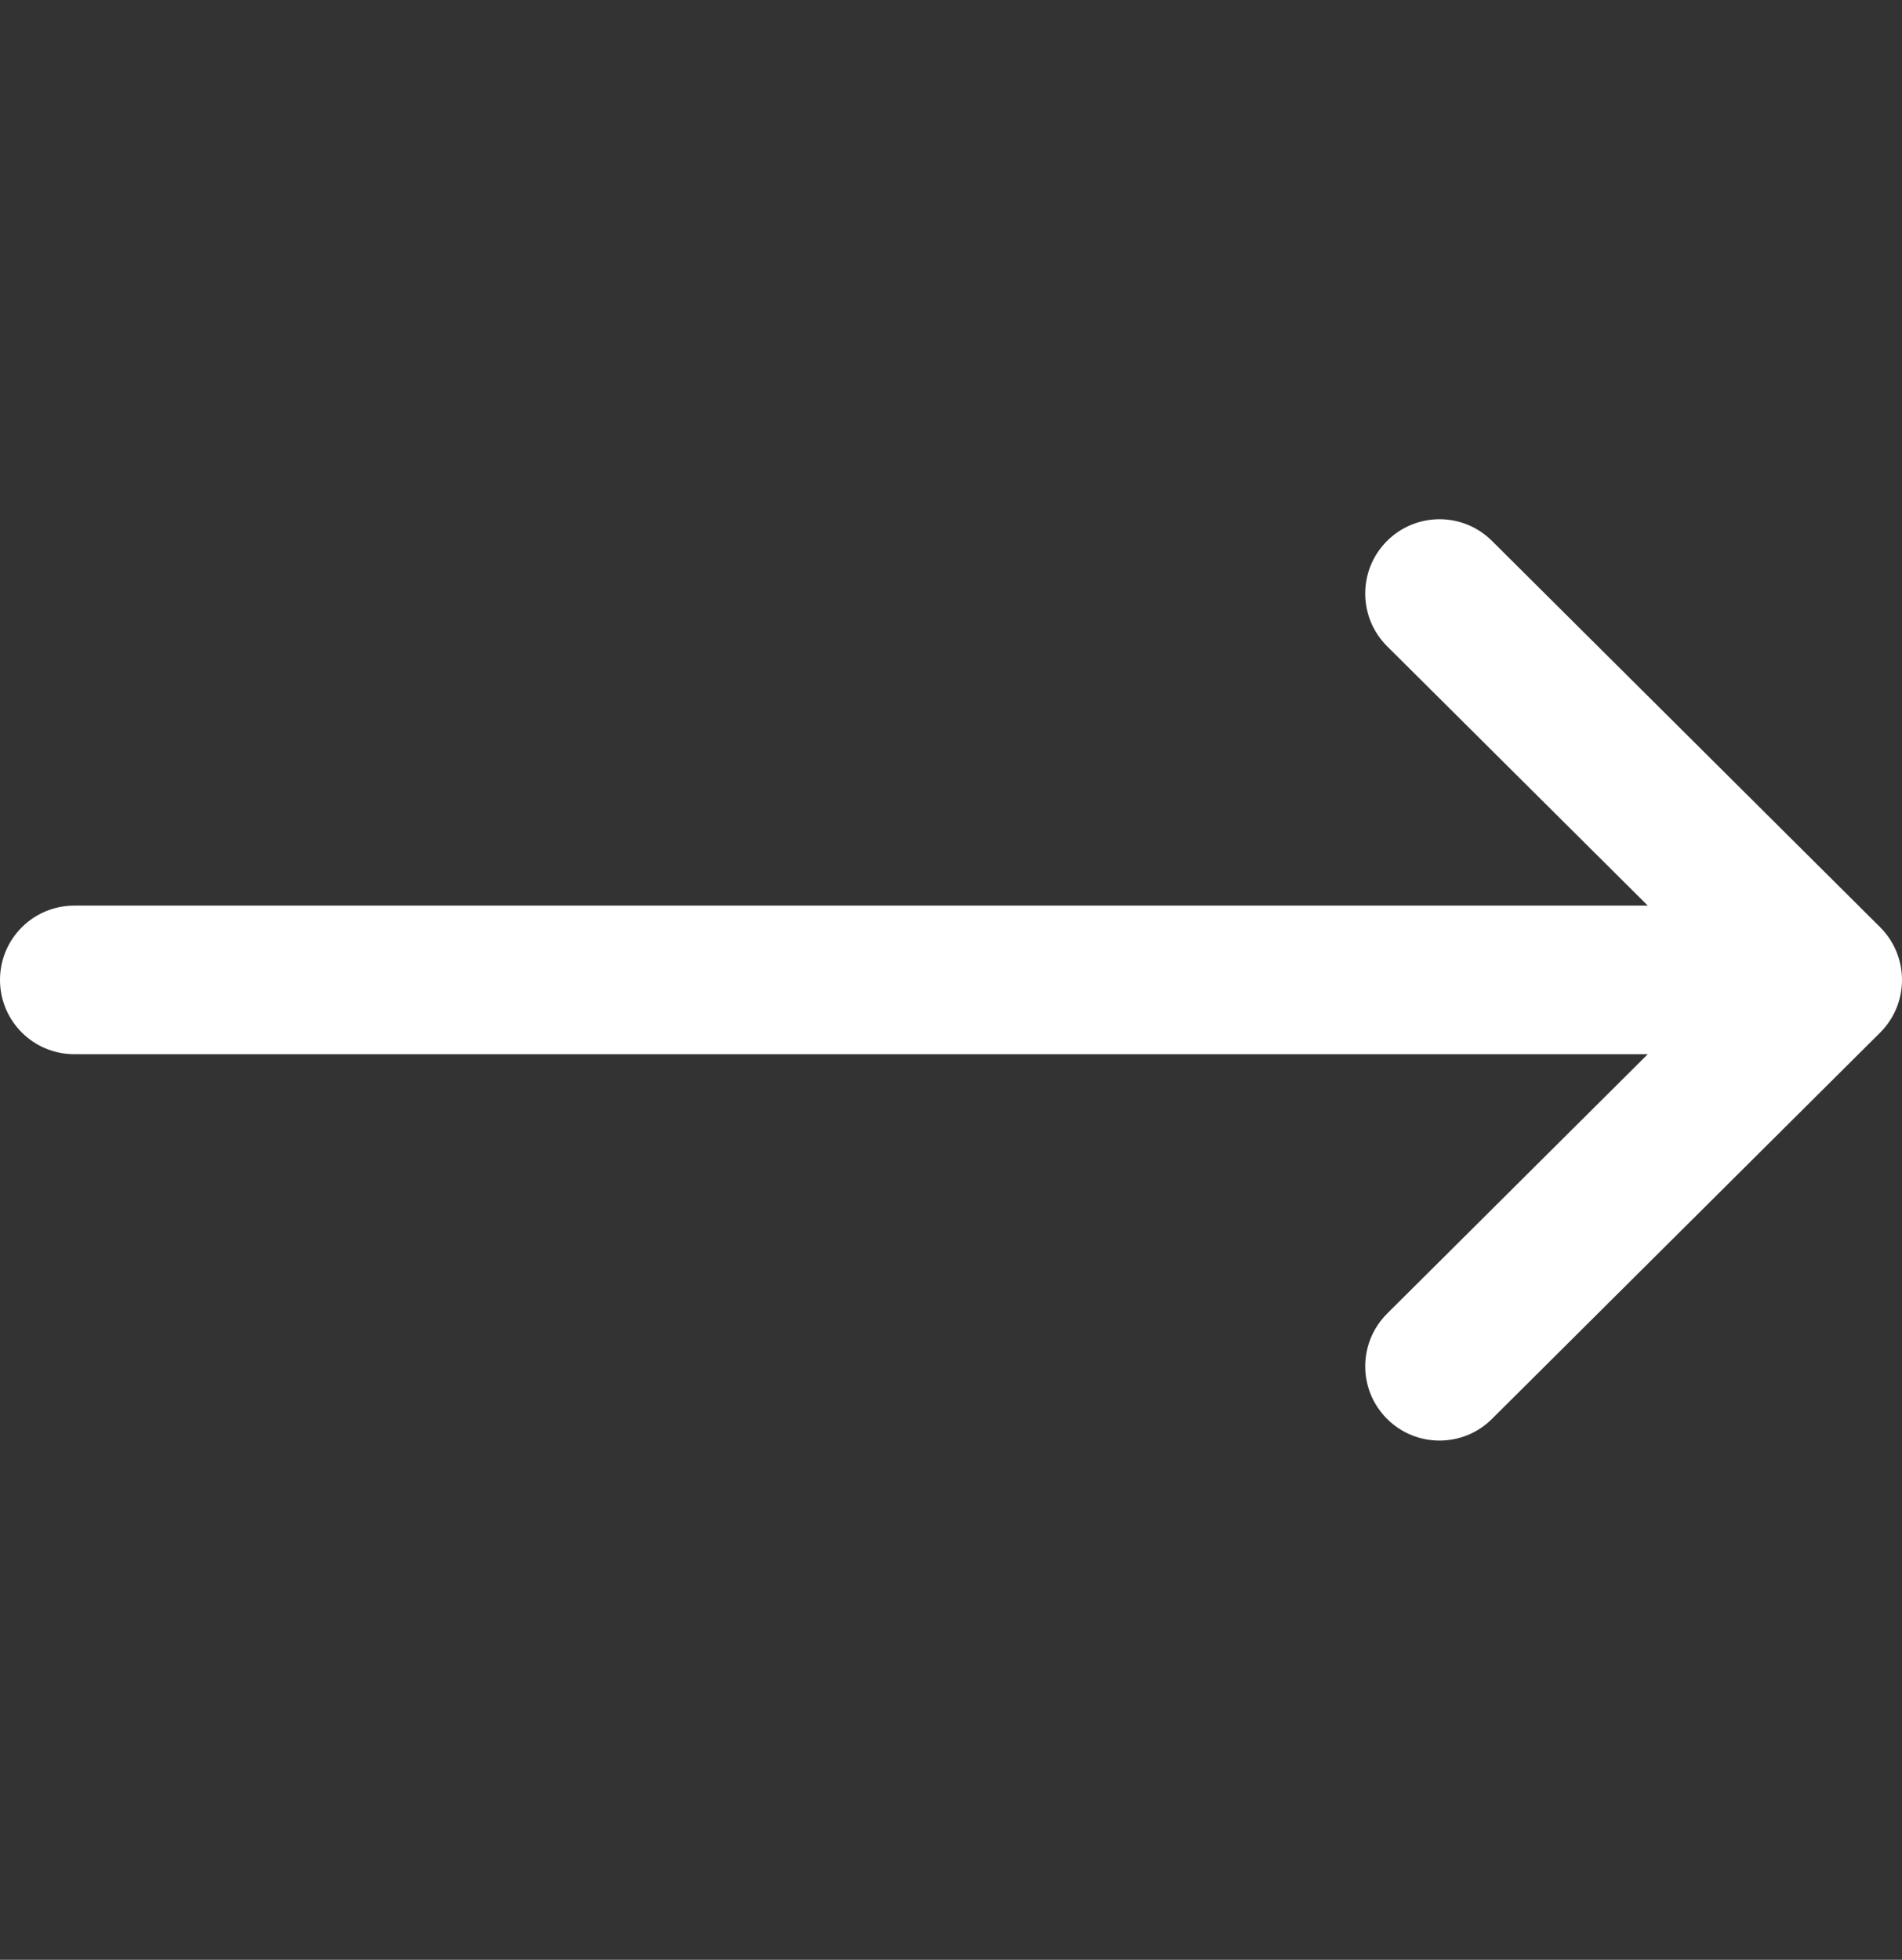 <svg width="33" height="34" viewBox="0 0 33 34" fill="none" xmlns="http://www.w3.org/2000/svg">
<rect x="0" y="0" width="33" height="34" fill="#333333" stroke="none"/>
<g id="Frame" clip-path="url(#clip0_767_1151)">
<g id="Group">
<path id="Vector" d="M32.622 16.087L32.621 16.086L25.885 9.383C25.381 8.881 24.564 8.883 24.062 9.388C23.56 9.892 23.562 10.708 24.066 11.211L28.589 15.711H1.289C0.577 15.711 0 16.288 0 17C0 17.712 0.577 18.289 1.289 18.289H28.589L24.067 22.789C23.562 23.292 23.56 24.108 24.062 24.612C24.564 25.117 25.381 25.119 25.885 24.617L32.621 17.914L32.622 17.913C33.127 17.409 33.125 16.59 32.622 16.087Z" fill="white"/>
</g>
</g>
<defs>
<clipPath id="clip0_767_1151">
<rect width="33" height="33" fill="white" transform="translate(0 0.5)"/>
</clipPath>
</defs>
</svg>
